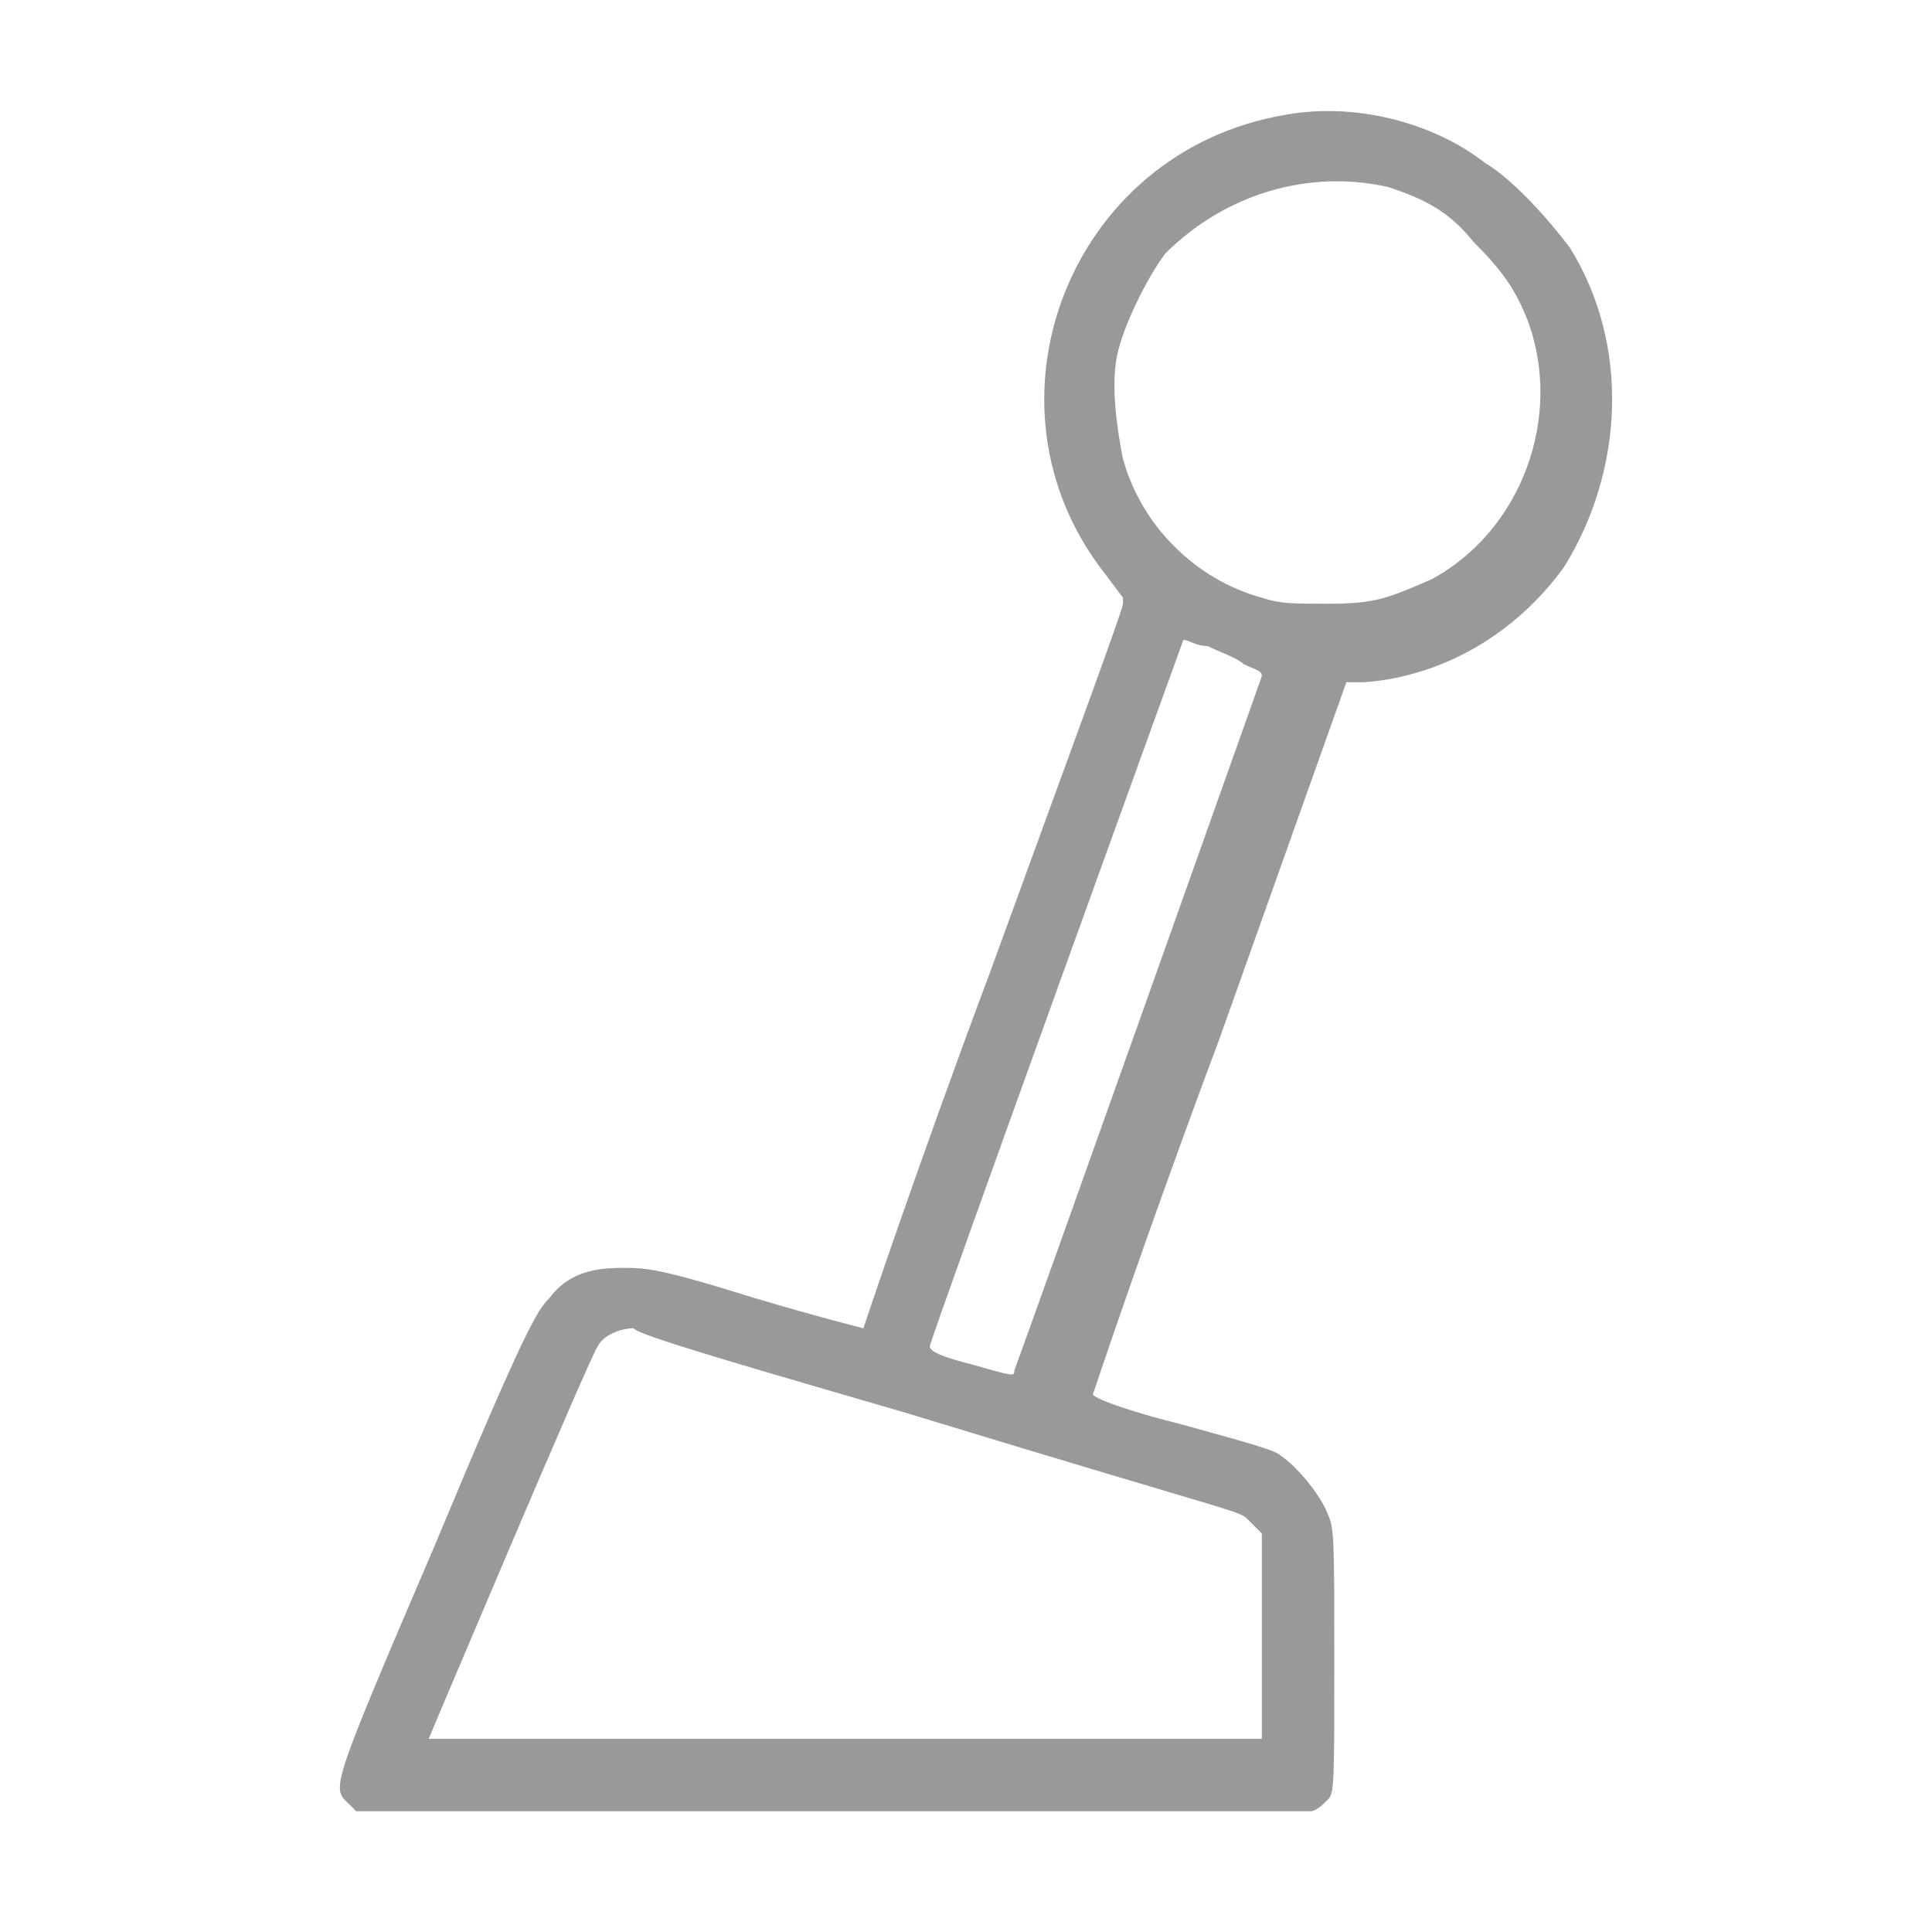 <?xml version="1.0" encoding="utf-8"?>
<!-- Generator: Adobe Illustrator 24.0.1, SVG Export Plug-In . SVG Version: 6.00 Build 0)  -->
<svg version="1.1" id="Слой_1" xmlns="http://www.w3.org/2000/svg" xmlns:xlink="http://www.w3.org/1999/xlink" x="0px" y="0px"
	 viewBox="0 0 32 32" style="enable-background:new 0 0 32 32;" xml:space="preserve">
<style type="text/css">
	.st0{display:none;fill:#A5A5A5;}
	.st1{display:none;}
	.st2{display:inline;}
	.st3{fill:#1D1D1B;}
	.st4{fill:#999999;}
</style>
<path class="st0" d="M29.8,15.4h-4l2.6-2.6c0.2-0.2,0.2-0.6,0-0.8c-0.2-0.2-0.6-0.2-0.8,0l-3.4,3.4h-6.7l4.7-4.7H27
	c0.3,0,0.6-0.3,0.6-0.6S27.4,9.5,27,9.5h-3.6l2.8-2.8c0.2-0.2,0.2-0.6,0-0.8c-0.2-0.2-0.6-0.2-0.8,0l-2.8,2.8V5
	c0-0.3-0.3-0.6-0.6-0.6c-0.3,0-0.6,0.3-0.6,0.6v4.8l-4.7,4.7V7.8L20,4.4c0.2-0.2,0.2-0.6,0-0.8c-0.2-0.2-0.6-0.2-0.8,0l-2.6,2.6v-4
	c0-0.3-0.3-0.6-0.6-0.6c-0.3,0-0.6,0.3-0.6,0.6v4l-2.6-2.6c-0.2-0.2-0.6-0.2-0.8,0c-0.2,0.2-0.2,0.6,0,0.8l3.4,3.4v6.7l-4.7-4.7V5
	c0-0.3-0.3-0.6-0.6-0.6S9.5,4.6,9.5,5v3.6L6.7,5.8c-0.2-0.2-0.6-0.2-0.8,0c-0.2,0.2-0.2,0.6,0,0.8l2.8,2.8H5c-0.3,0-0.6,0.3-0.6,0.6
	c0,0.3,0.3,0.6,0.6,0.6h4.8l4.7,4.7H7.8L4.4,12c-0.2-0.2-0.6-0.2-0.8,0c-0.2,0.2-0.2,0.6,0,0.8l2.6,2.6h-4c-0.3,0-0.6,0.3-0.6,0.6
	c0,0.3,0.3,0.6,0.6,0.6h4l-2.6,2.6c-0.2,0.2-0.2,0.6,0,0.8c0.2,0.2,0.6,0.2,0.8,0l3.4-3.4h6.7l-4.7,4.7H5c-0.3,0-0.6,0.3-0.6,0.6
	c0,0.3,0.3,0.6,0.6,0.6h3.6l-2.8,2.8c-0.2,0.2-0.2,0.6,0,0.8c0.2,0.2,0.6,0.2,0.8,0l2.8-2.8V27c0,0.3,0.3,0.6,0.6,0.6
	c0.3,0,0.6-0.3,0.6-0.6v-4.8l4.7-4.7v6.7L12,27.6c-0.2,0.2-0.2,0.6,0,0.8c0.2,0.2,0.6,0.2,0.8,0l2.6-2.6v4c0,0.3,0.3,0.6,0.6,0.6
	c0.3,0,0.6-0.3,0.6-0.6v-4l2.6,2.6c0.2,0.2,0.6,0.2,0.8,0c0.2-0.2,0.2-0.6,0-0.8l-3.4-3.4v-6.7l4.7,4.7V27c0,0.3,0.3,0.6,0.6,0.6
	c0.3,0,0.6-0.3,0.6-0.6v-3.6l2.8,2.8c0.2,0.2,0.6,0.2,0.8,0c0.2-0.2,0.2-0.6,0-0.8l-2.8-2.8H27c0.3,0,0.6-0.3,0.6-0.6
	c0-0.3-0.3-0.6-0.6-0.6h-4.8l-4.7-4.7h6.7l3.4,3.4c0.2,0.2,0.6,0.2,0.8,0c0.2-0.2,0.2-0.6,0-0.8l-2.6-2.6h4c0.3,0,0.6-0.3,0.6-0.6
	C30.4,15.7,30.1,15.4,29.8,15.4z"/>
<g class="st1">
	<g class="st2">
		<g>
			<polygon class="st3" points="22,9.1 22,15 17.2,15 17.2,9.1 15.3,9.1 15.3,15 10.5,15 10.5,9.1 8.7,9.1 8.7,22.8 10.5,22.8 
				10.5,16.9 15.3,16.9 15.3,22.8 17.2,22.8 17.2,16.9 23.9,16.9 23.9,9.1 			"/>
		</g>
	</g>
	<g class="st2">
		<g>
			<path class="st3" d="M26.3,6c-2.7-2.7-6.2-4.1-10-4.1S8.9,3.3,6.3,6c-2.7,2.7-4.1,6.2-4.1,10s1.5,7.3,4.1,10
				c2.7,2.7,6.2,4.1,10,4.1s7.3-1.5,10-4.1c2.7-2.7,4.1-6.2,4.1-10S28.9,8.6,26.3,6z M16.3,28.2C9.5,28.2,4,22.7,4,15.9
				S9.5,3.7,16.3,3.7s12.3,5.5,12.3,12.3S23,28.2,16.3,28.2z"/>
		</g>
	</g>
	<g class="st2">
		<g>
			<path class="st3" d="M23.9,21.2c0.3-0.2,0.5-0.6,0.5-1c0-0.6-0.5-1.2-1.2-1.2h-1.6v3.6h1v-1.1h0.4l0.7,1.1h1.1L23.9,21.2z
				 M23.1,20.6h-0.6v-0.8h0.6c0.1,0,0.3,0.1,0.3,0.4C23.4,20.4,23.3,20.6,23.1,20.6z"/>
		</g>
	</g>
</g>
<path class="st4" d="M21.3,1.9c-3.6,0.6-5.2,4.8-3,7.6l0.3,0.4L18.6,10c0,0.1-1,2.8-2.2,6.1c-1.2,3.2-2.1,5.9-2.1,5.9
	c0,0-0.8-0.2-1.8-0.5c-1.6-0.5-1.8-0.5-2.2-0.5c-0.5,0-0.9,0.1-1.2,0.5c-0.2,0.2-0.4,0.5-1.9,4.1c-1.8,4.2-1.7,4-1.4,4.3L5.9,30
	l7.8,0c5.3,0,7.8,0,8,0c0.1,0,0.2-0.1,0.3-0.2c0.1-0.1,0.1-0.3,0.1-2.3c0-1.9,0-2.2-0.1-2.4c-0.1-0.3-0.5-0.8-0.8-1
	c-0.1-0.1-0.9-0.3-1.6-0.5c-0.8-0.2-1.4-0.4-1.5-0.5c0,0,0.9-2.7,2.1-5.9l2.1-5.9l0.3,0c1.3-0.1,2.5-0.8,3.3-1.9
	C26.9,7.8,27,5.7,26,4.1c-0.3-0.4-0.9-1.1-1.4-1.4C23.7,2,22.4,1.7,21.3,1.9z M23,3.1c0.6,0.2,1,0.4,1.4,0.9
	c0.5,0.5,0.7,0.8,0.9,1.3c0.6,1.6-0.1,3.5-1.6,4.3C23,9.9,22.8,10,22,10c-0.6,0-0.8,0-1.1-0.1c-1.1-0.3-2-1.2-2.3-2.3
	c-0.1-0.5-0.2-1.2-0.1-1.7c0.1-0.5,0.5-1.3,0.8-1.7C20.3,3.2,21.7,2.8,23,3.1z M20,10.7c0.2,0.1,0.5,0.2,0.6,0.3
	c0.2,0.1,0.3,0.1,0.3,0.2c0,0-3.8,10.7-4.1,11.5c0,0.1,0,0.1-0.7-0.1c-0.4-0.1-0.7-0.2-0.7-0.3c0-0.1,4.2-11.7,4.2-11.7
	C19.7,10.6,19.8,10.7,20,10.7z M15,23.4c5.9,1.8,5.5,1.6,5.7,1.8l0.2,0.2v1.7v1.7h-6.9c-3.8,0-6.9,0-6.9,0c0,0,2.7-6.4,2.8-6.5
	c0.1-0.2,0.4-0.3,0.6-0.3C10.5,22.1,12.6,22.7,15,23.4z"/>
</svg>
